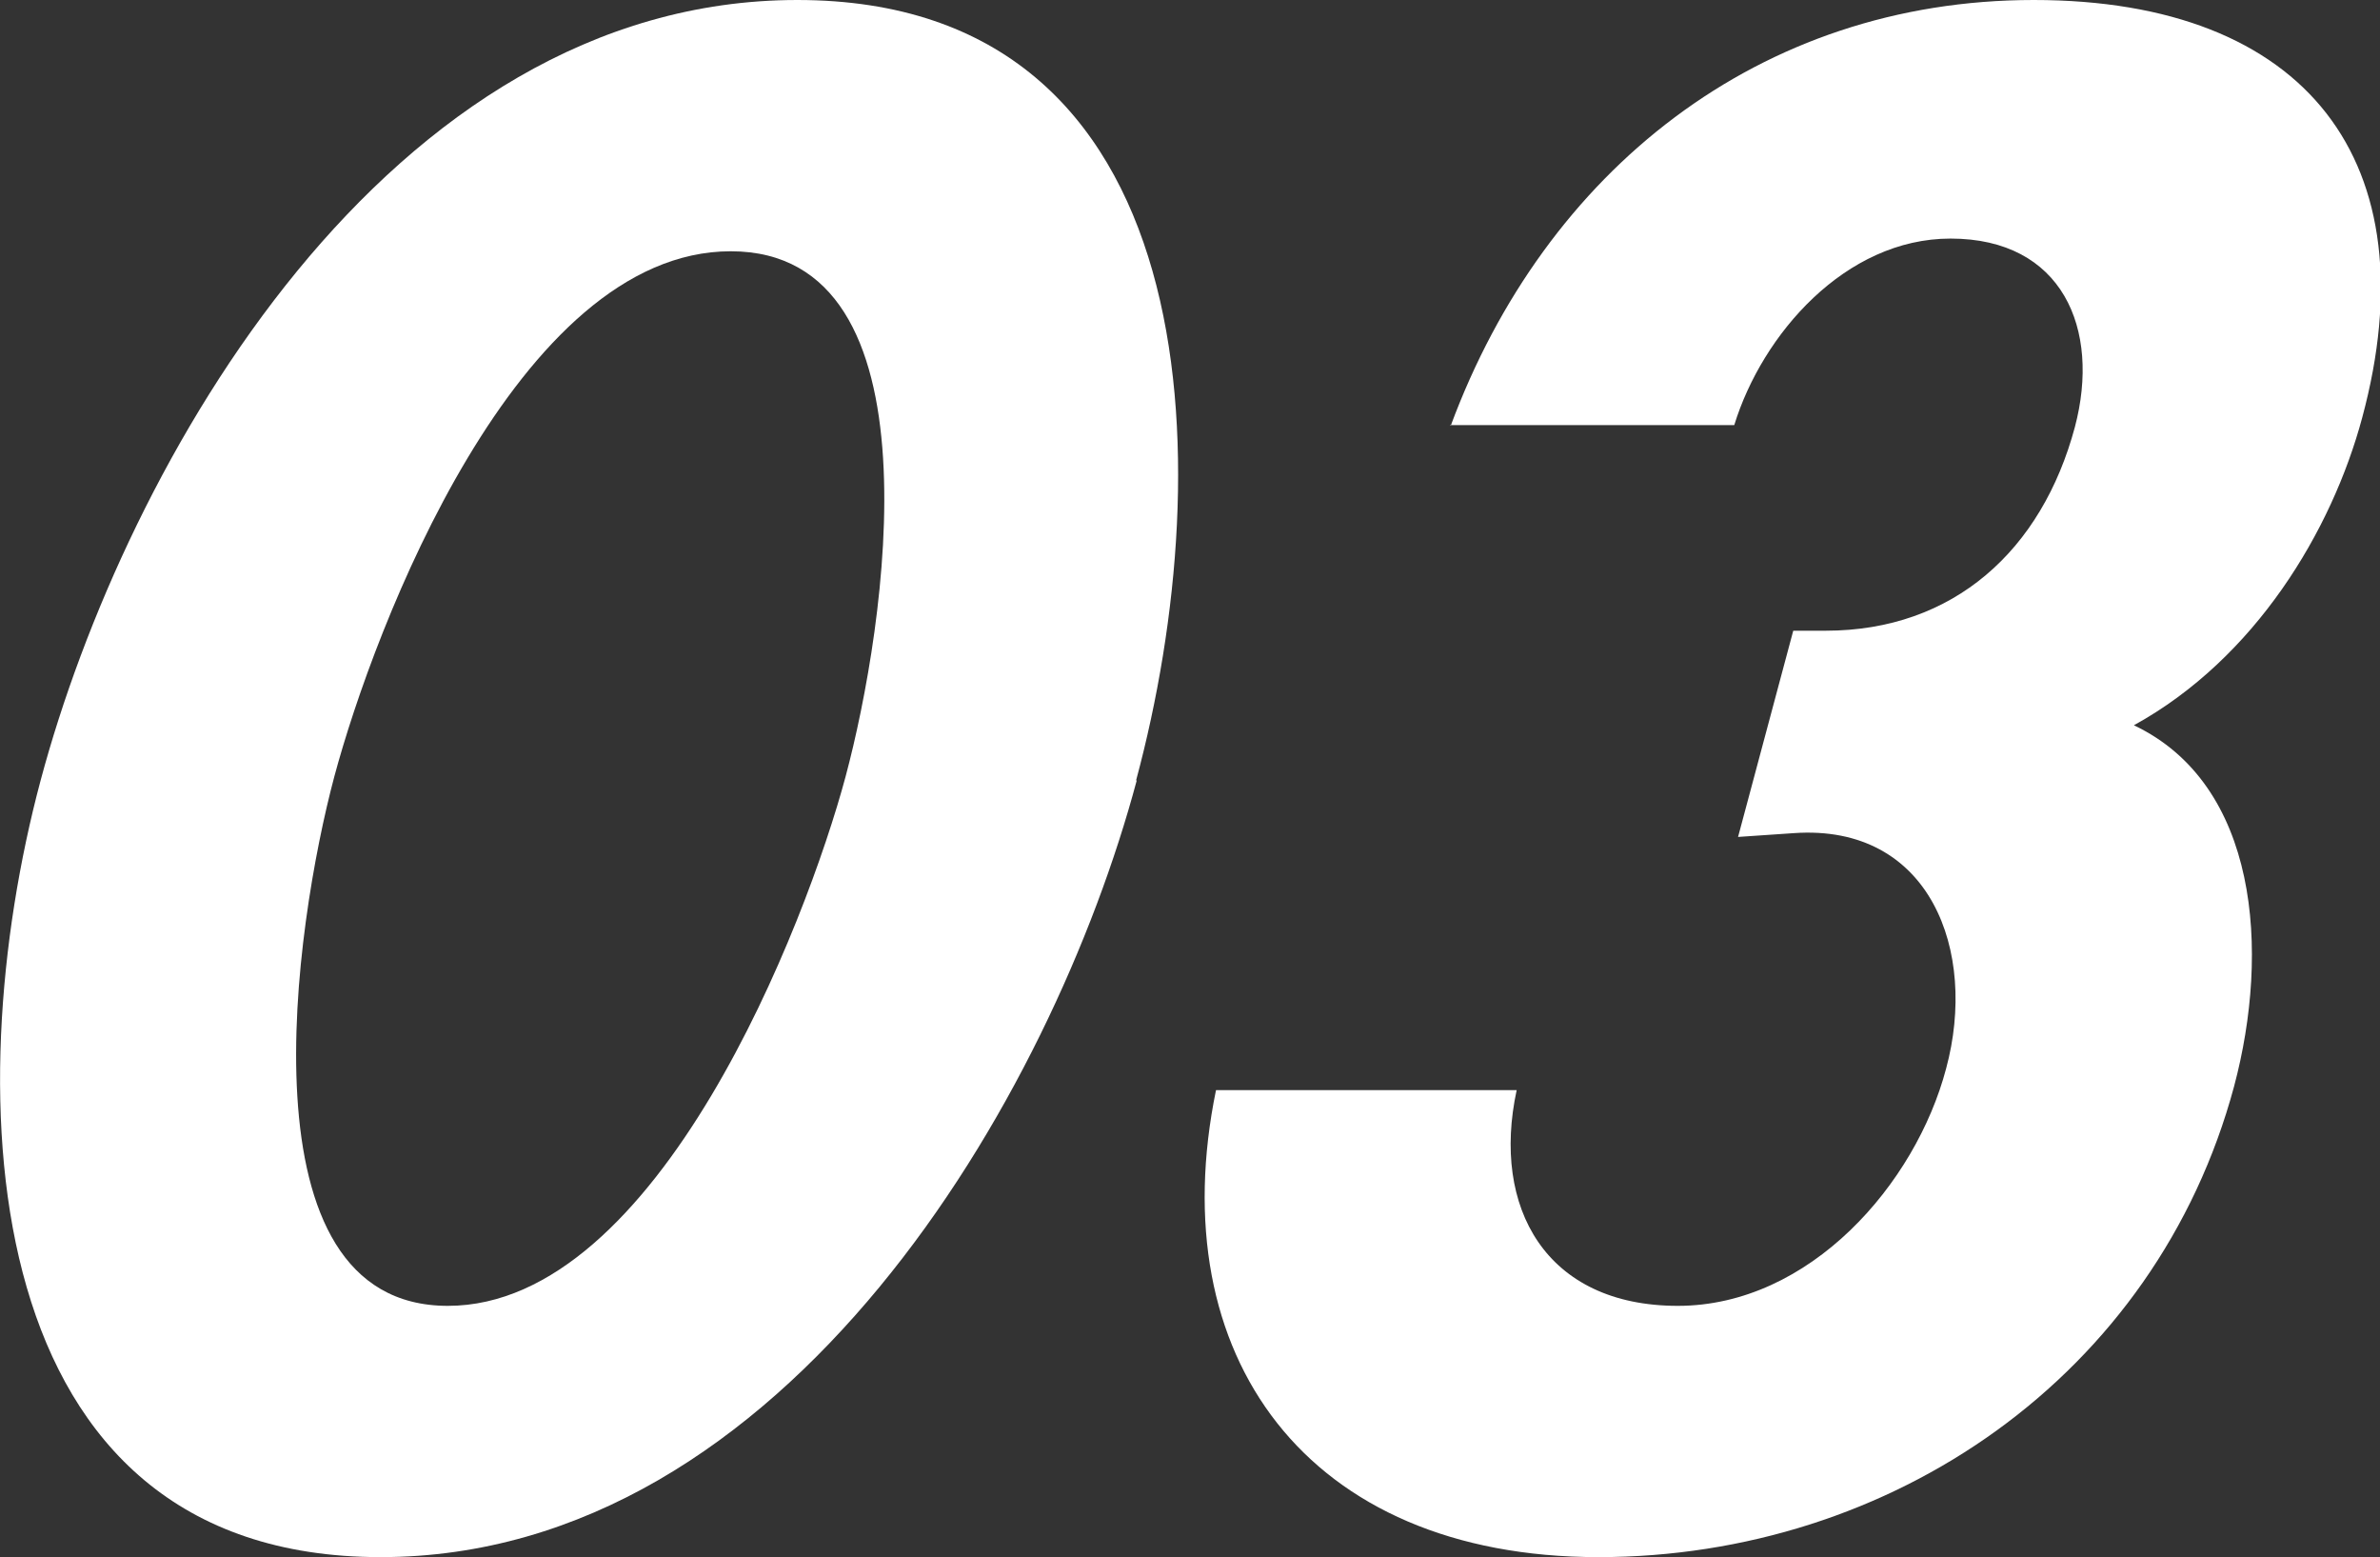 <?xml version="1.0" encoding="UTF-8"?><svg id="_レイヤー_2" xmlns="http://www.w3.org/2000/svg" width="37.52" height="24.54" viewBox="0 0 37.52 24.54"><rect x="0" y="0" width="37.52" height="24.54" fill="#333333" stroke="none"/><defs><style>.cls-1{fill:#fff;}</style></defs><g id="_文字"><g><path class="cls-1" d="M17.92,12.3c-1.33,4.98-5.52,12.24-11.92,12.24S-.69,17.28,.64,12.3C1.98,7.29,6.11,0,12.57,0s6.69,7.29,5.34,12.3Zm-12.65-.06c-.62,2.32-1.53,8.34,1.79,8.34s5.65-6.03,6.27-8.34c.63-2.35,1.55-8.28-1.81-8.28s-5.62,5.93-6.25,8.28Z"/><path class="cls-1" d="M22.87,6.71c1.49-4.02,4.87-6.71,9.19-6.71s6.26,2.57,5.18,6.58c-.48,1.79-1.69,3.8-3.6,4.85,1.96,.93,2.15,3.55,1.58,5.69-1.23,4.57-5.41,7.42-10.02,7.42s-6.89-3.18-6.03-7.36h4.74c-.4,1.85,.46,3.4,2.54,3.4s3.75-1.92,4.23-3.74c.5-1.85-.25-3.86-2.4-3.71l-.88,.06,.87-3.25h.51c2.02,0,3.41-1.27,3.93-3.21,.41-1.55-.2-2.97-1.96-2.97-1.66,0-2.97,1.51-3.41,2.94h-4.48Z"/></g></g></svg>